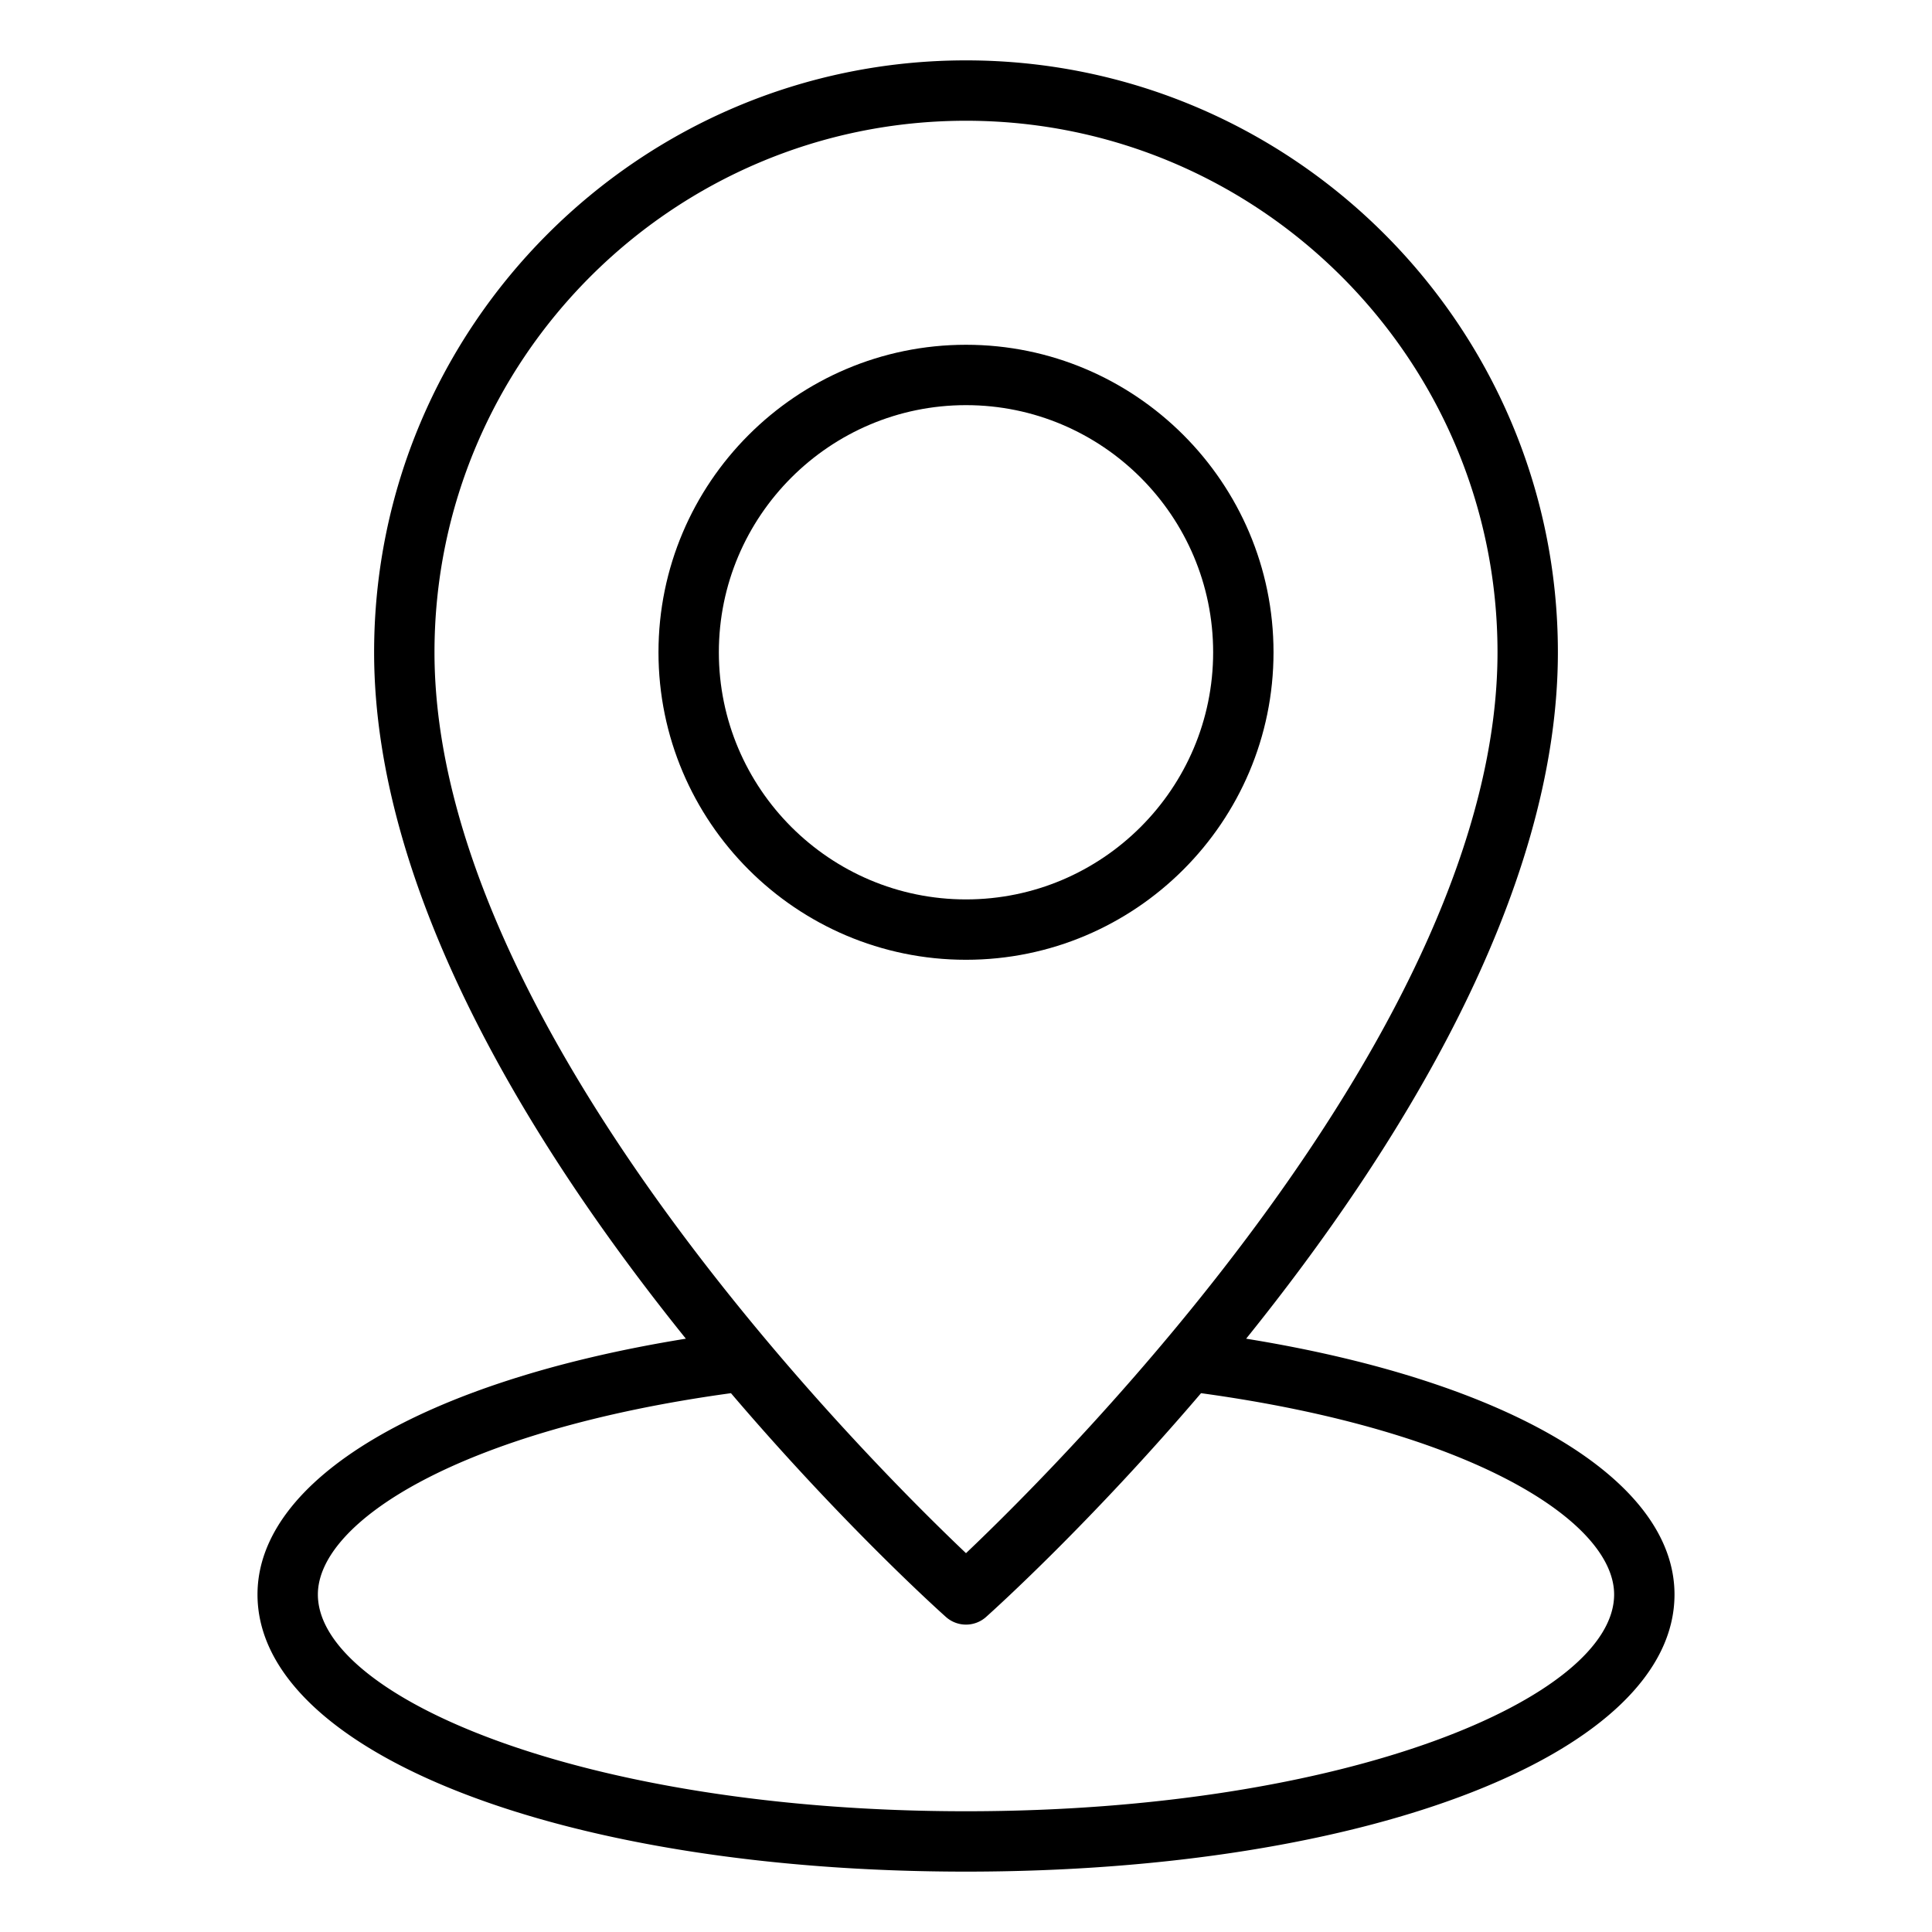 <?xml version="1.0" encoding="UTF-8"?>
<svg xmlns="http://www.w3.org/2000/svg" xmlns:xlink="http://www.w3.org/1999/xlink" version="1.1" width="512" height="512" x="0" y="0" viewBox="0 0 64 64" style="enable-background:new 0 0 512 512" xml:space="preserve">
  <g>
    <path d="M42.187 21.608c0-5.617-4.569-10.187-10.187-10.187s-10.187 4.57-10.187 10.187S26.382 31.794 32 31.794s10.187-4.569 10.187-10.186zm-18.374 0c0-4.514 3.673-8.187 8.187-8.187s8.187 3.672 8.187 8.187-3.673 8.186-8.187 8.186-8.187-3.672-8.187-8.186z" fill="#000000" opacity="1" data-original="#000000"></path>
    <path d="M32 62c13.38 0 23.47-3.947 23.47-9.18 0-3.822-5.509-7.072-14.19-8.474 5.006-6.214 10.327-14.705 10.327-22.738C51.607 10.796 42.811 2 32 2s-19.607 8.796-19.607 19.608c0 8.033 5.322 16.524 10.327 22.738-8.681 1.402-14.19 4.652-14.19 8.474C8.53 58.053 18.62 62 32 62zm0-58c9.709 0 17.607 7.899 17.607 17.608 0 12.406-14.318 26.72-17.607 29.843-3.29-3.123-17.607-17.428-17.607-29.843C14.393 11.899 22.291 4 32 4zm-7.786 42.151c3.649 4.279 6.806 7.132 7.119 7.411a.999.999 0 0 0 1.334 0c.313-.28 3.47-3.132 7.119-7.411 8.979 1.23 13.684 4.258 13.684 6.669C53.47 56.216 44.653 60 32 60s-21.47-3.784-21.47-7.18c0-2.411 4.705-5.439 13.684-6.669z" fill="#000000" opacity="1" data-original="#000000"></path>
  </g>
</svg>
